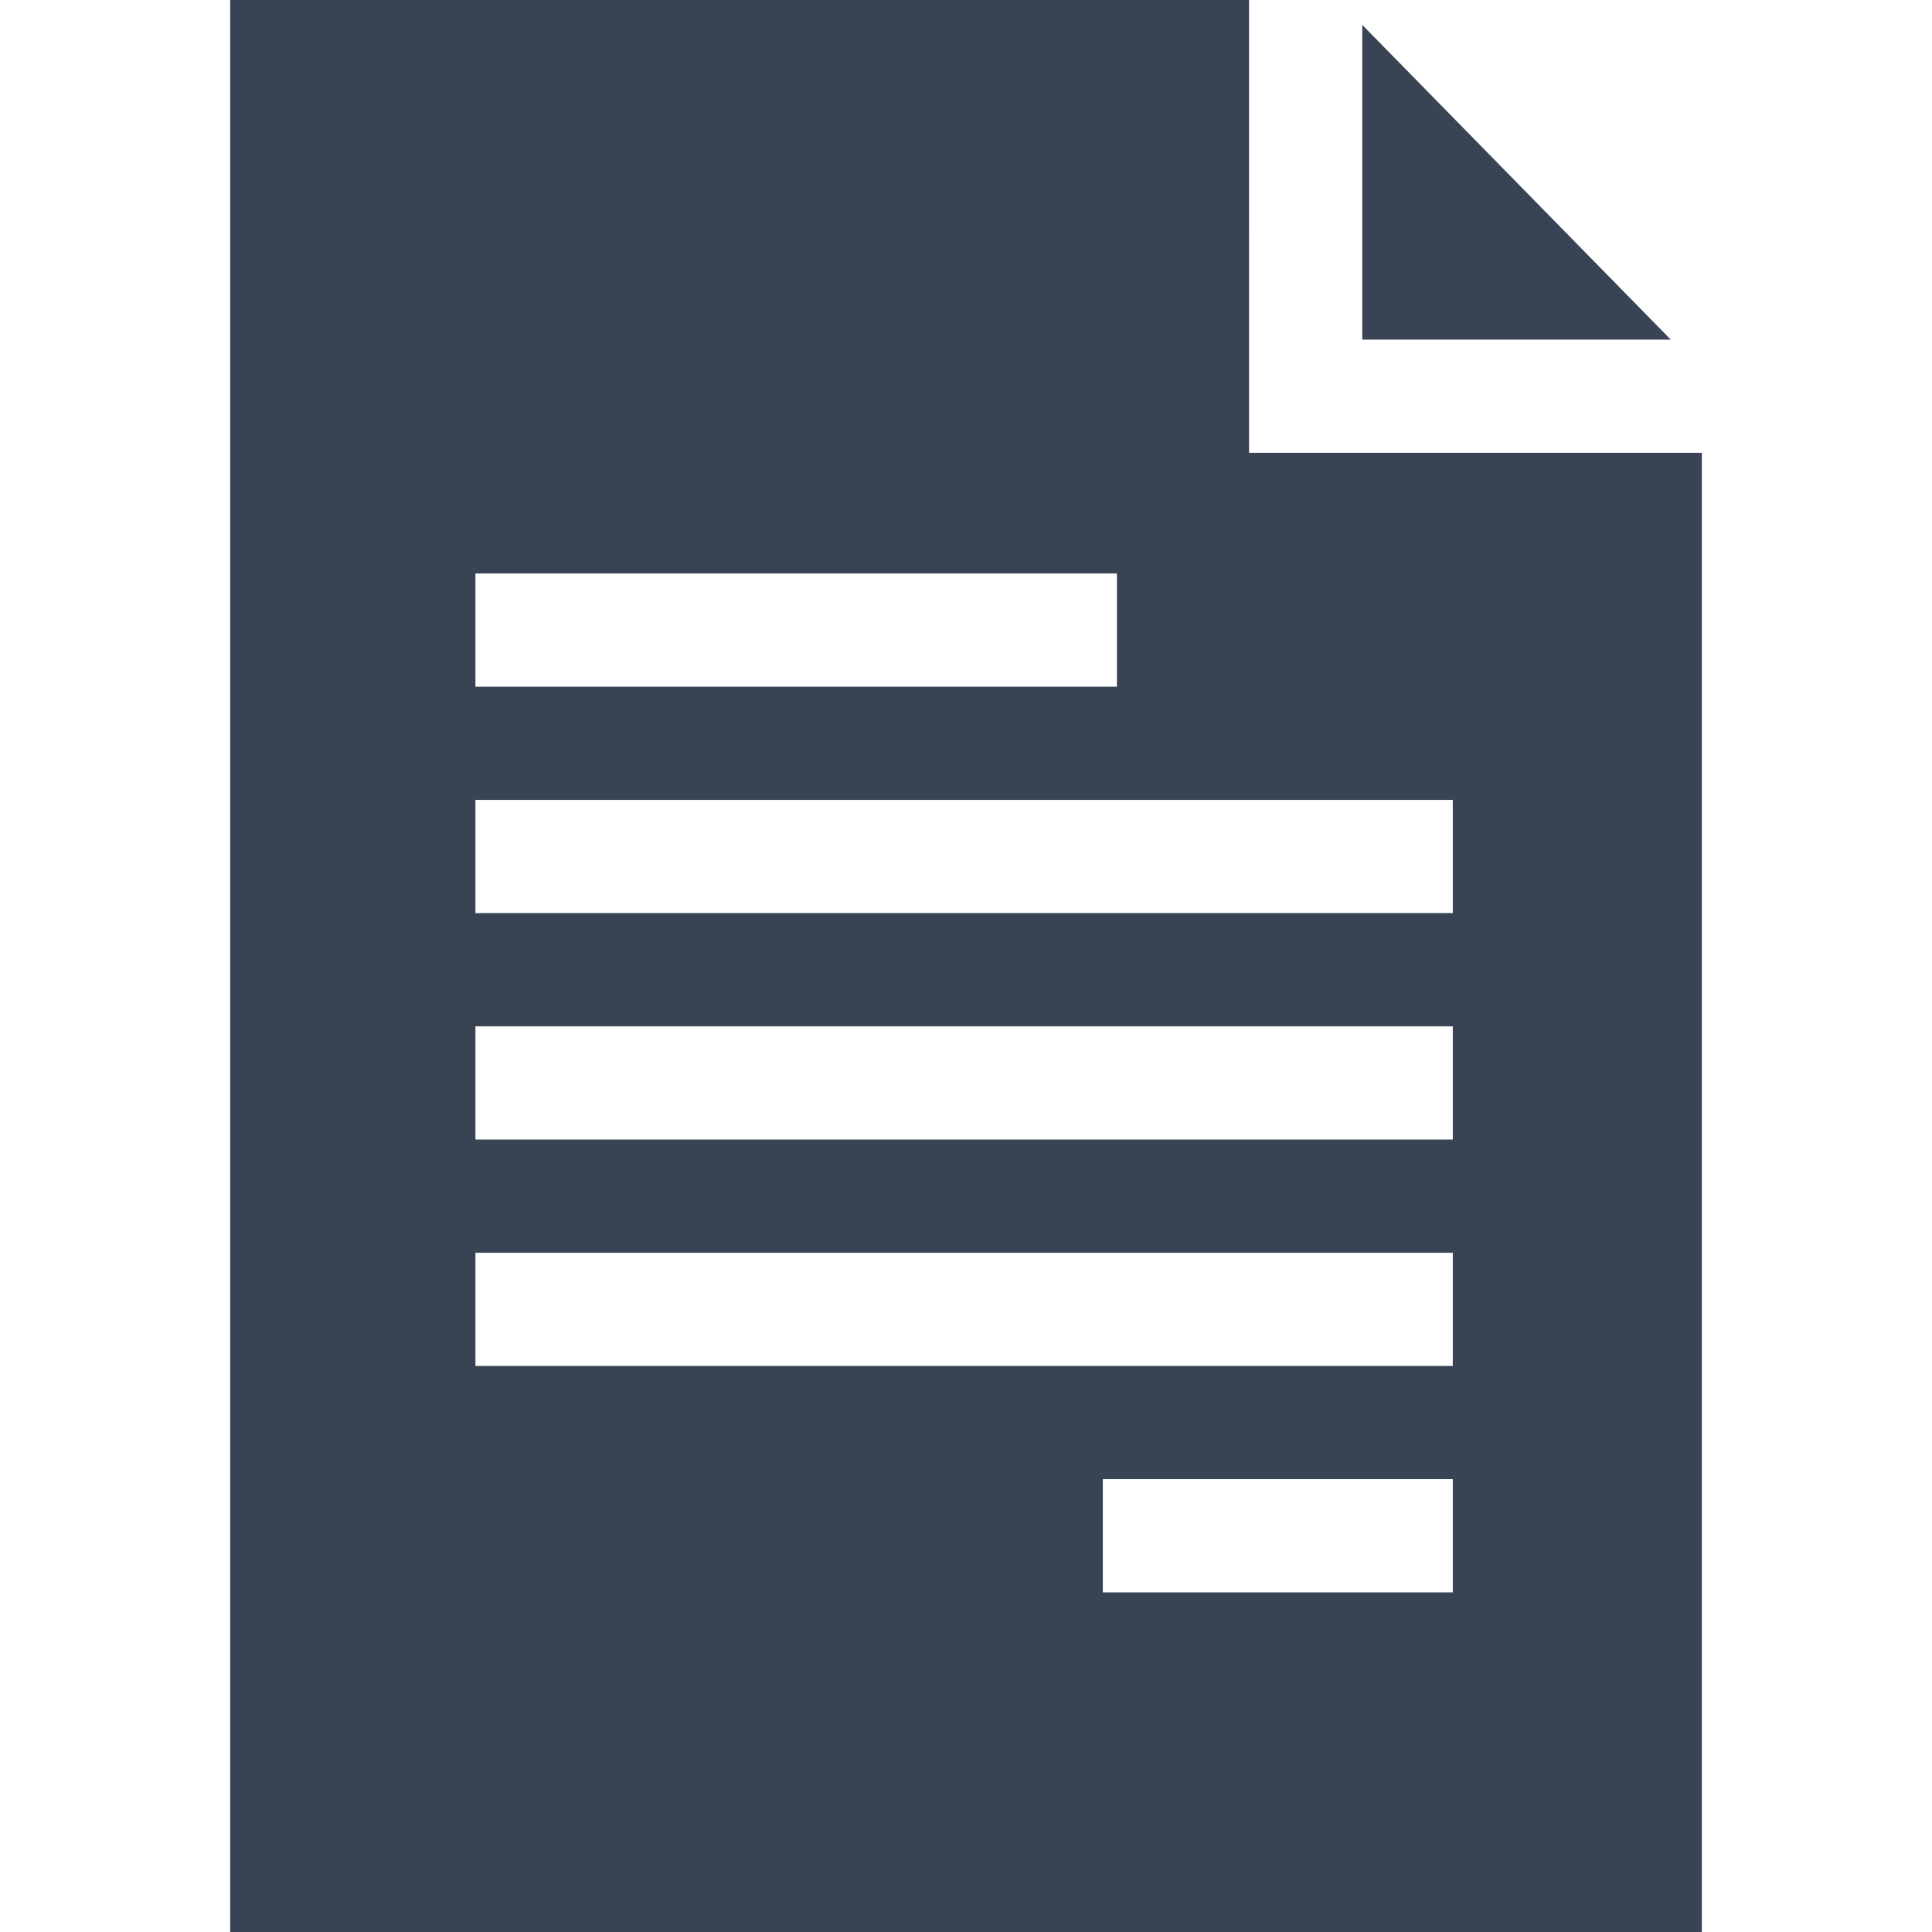 <?xml version="1.0" encoding="UTF-8"?>
<svg xmlns="http://www.w3.org/2000/svg" xmlns:xlink="http://www.w3.org/1999/xlink" xmlns:svgjs="http://svgjs.dev/svgjs" version="1.1" id="Capa_1" x="0px" y="0px" viewBox="0 0 512 512" style="enable-background:new 0 0 512 512;" xml:space="preserve" width="300" height="300">
  <g width="100%" height="100%" transform="matrix(1,0,0,1,0,0)">
    <g>
	<g>
		<path d="M331.015,119.993L331.007,0H60.992v512h390.015V120L331.015,119.993z M125.995,151.979h170.003v30H125.995V151.979z&#10;&#9;&#9;&#9; M385.003,421.994h-92.744v-30h92.744V421.994z M385.003,361.99H125.995v-30h259.008V361.99z M385.003,301.987H125.995v-30&#10;&#9;&#9;&#9;h259.008V301.987z M385.003,241.983H125.995v-30h259.008V241.983z" fill="#384454" fill-opacity="1" data-original-color="#000000ff" stroke="none" stroke-opacity="1"></path>
	</g>
</g>
    <g>
	<g>
		<polygon points="361.007,6.589 361.01,89.997 442.771,90 &#9;&#9;" fill="#384454" fill-opacity="1" data-original-color="#000000ff" stroke="none" stroke-opacity="1"></polygon>
	</g>
</g>
    <g>
</g>
    <g>
</g>
    <g>
</g>
    <g>
</g>
    <g>
</g>
    <g>
</g>
    <g>
</g>
    <g>
</g>
    <g>
</g>
    <g>
</g>
    <g>
</g>
    <g>
</g>
    <g>
</g>
    <g>
</g>
    <g>
</g>
  </g>
</svg>
